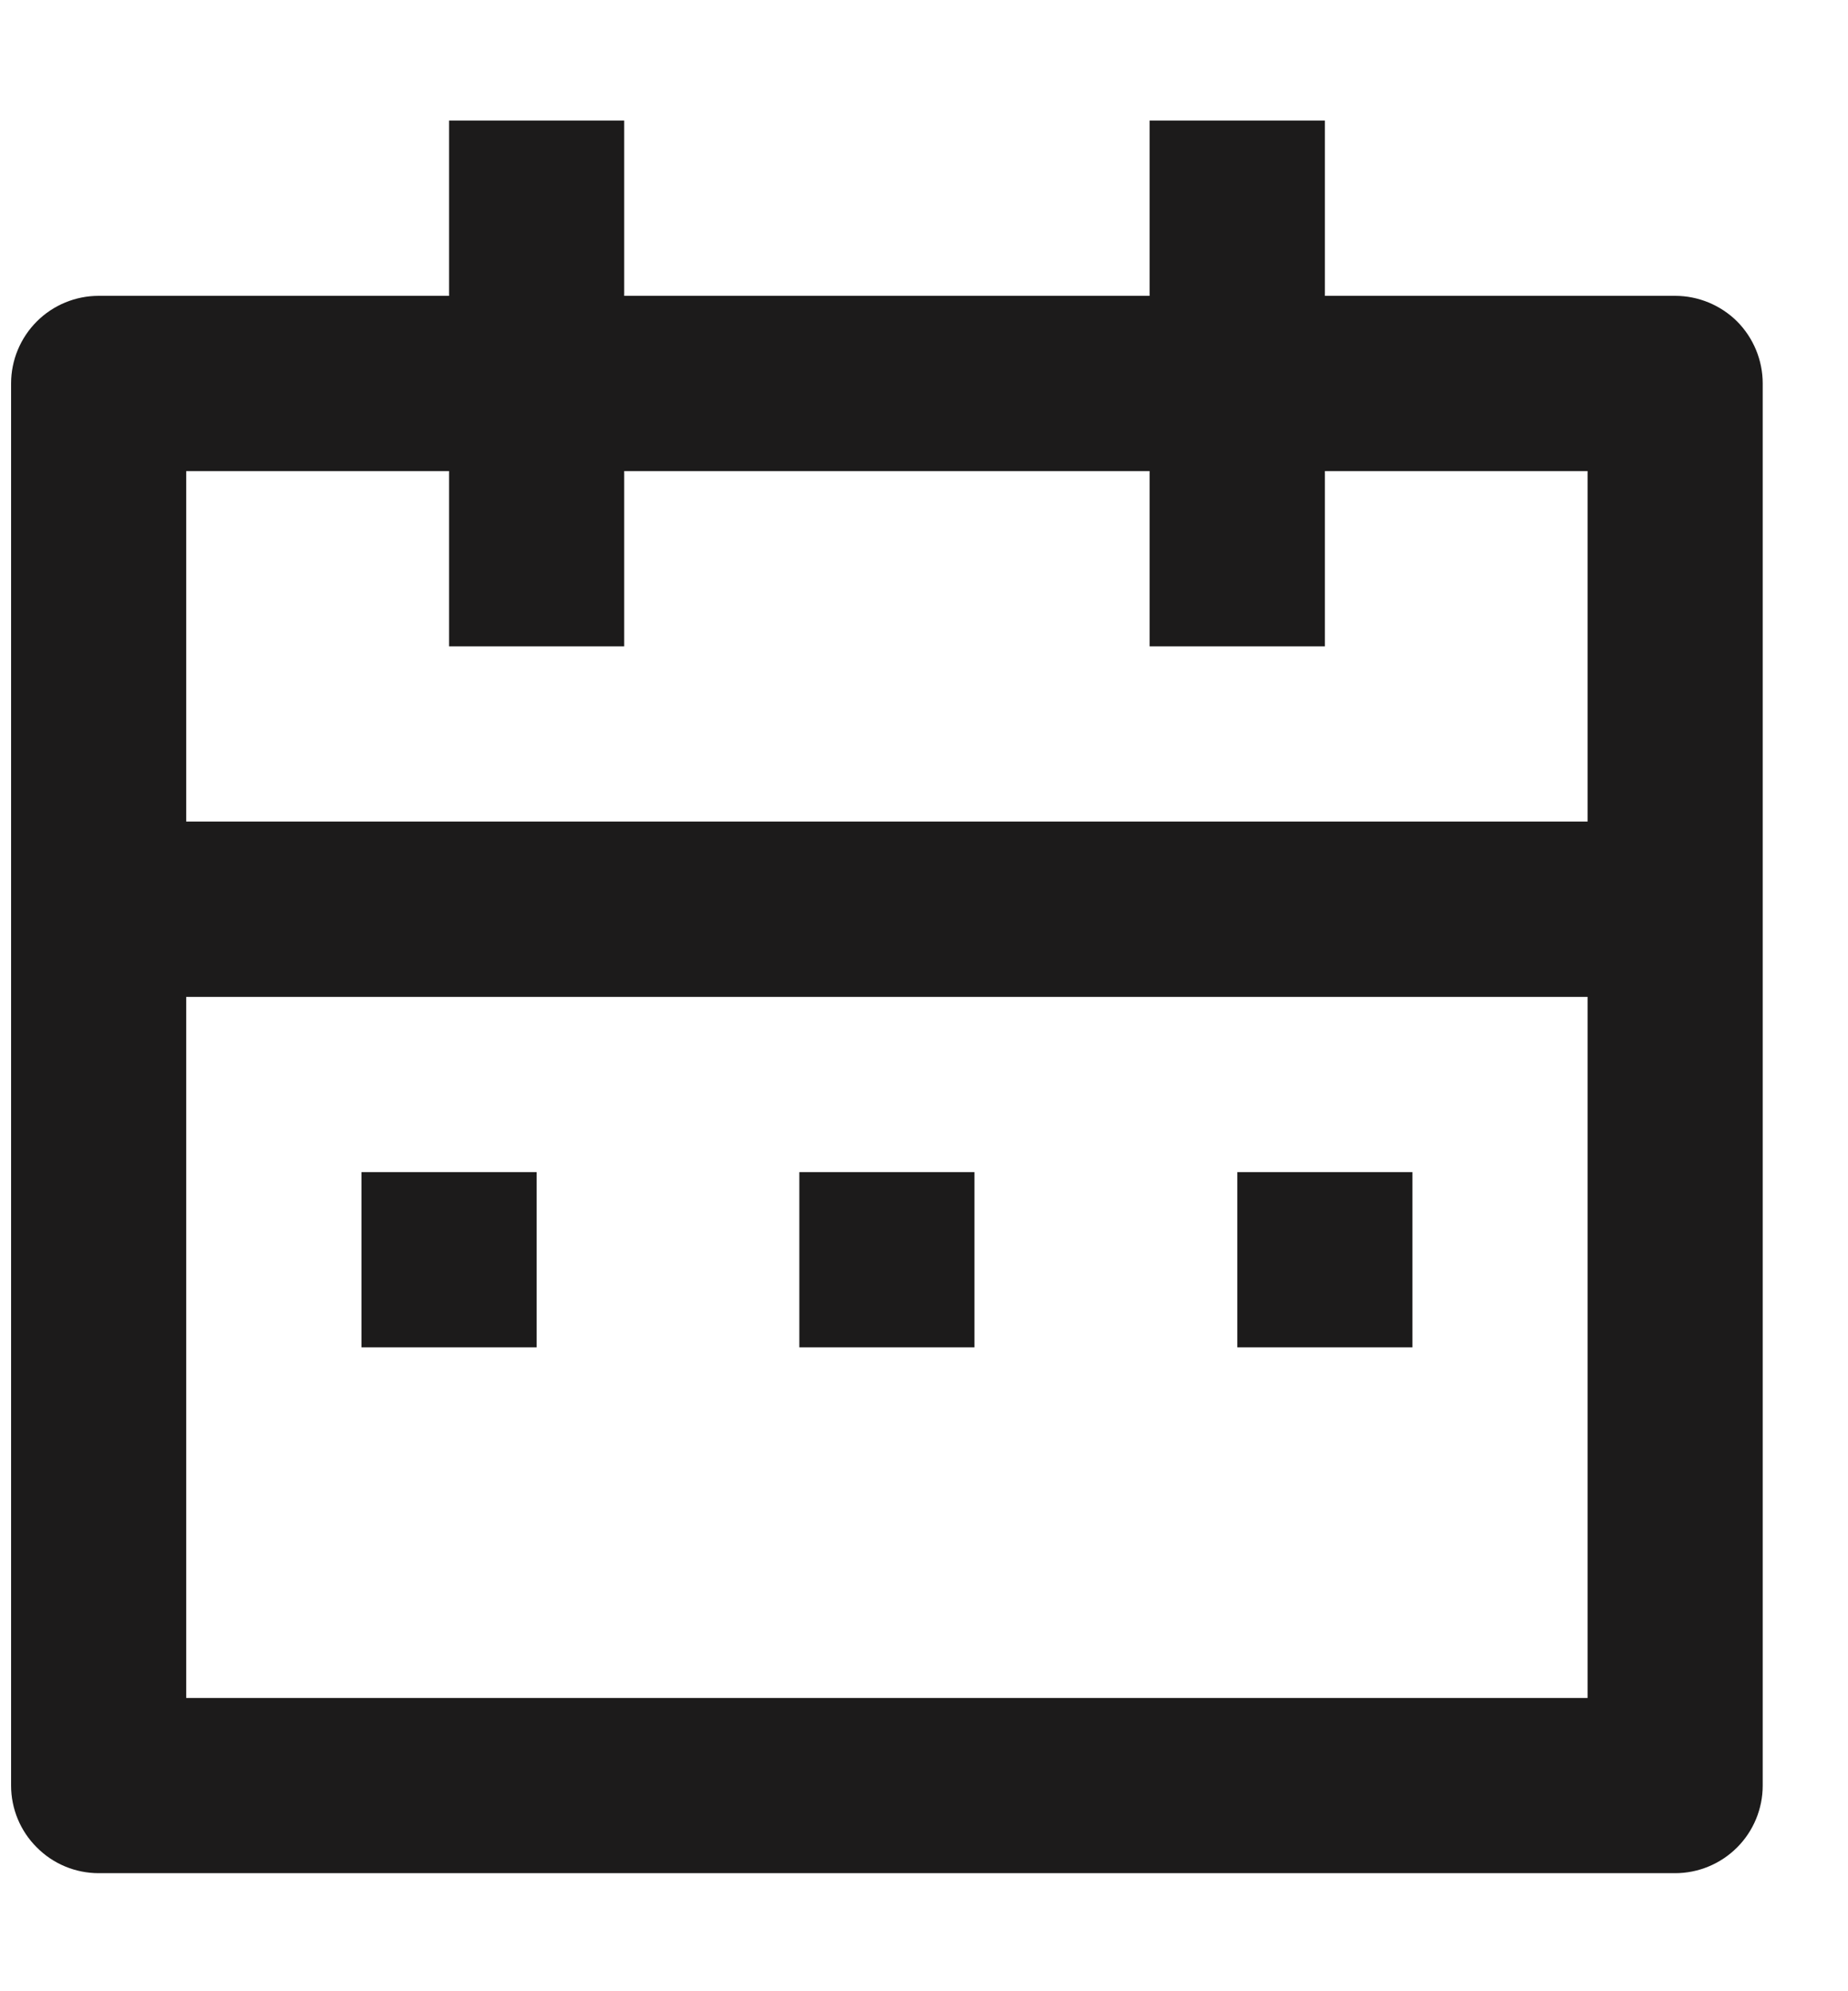 <svg width="13" height="14" viewBox="0 0 13 14" fill="none" xmlns="http://www.w3.org/2000/svg">
<path d="M9.32 2.08H11.784C11.947 2.08 12.104 2.145 12.22 2.26C12.335 2.376 12.4 2.533 12.4 2.696V12.554C12.4 12.717 12.335 12.874 12.22 12.989C12.104 13.105 11.947 13.17 11.784 13.17H0.694C0.531 13.17 0.374 13.105 0.259 12.989C0.143 12.874 0.078 12.717 0.078 12.554V2.696C0.078 2.533 0.143 2.376 0.259 2.26C0.374 2.145 0.531 2.08 0.694 2.08H3.159V0.848H4.391V2.08H8.087V0.848H9.32V2.08ZM11.168 7.009H1.31V11.938H11.168V7.009ZM8.087 3.312H4.391V4.544H3.159V3.312H1.31V5.776H11.168V3.312H9.32V4.544H8.087V3.312ZM2.543 8.241H3.775V9.473H2.543V8.241ZM5.623 8.241H6.855V9.473H5.623V8.241ZM8.704 8.241H9.936V9.473H8.704V8.241Z" fill="#1C1B1B"/>
</svg>
